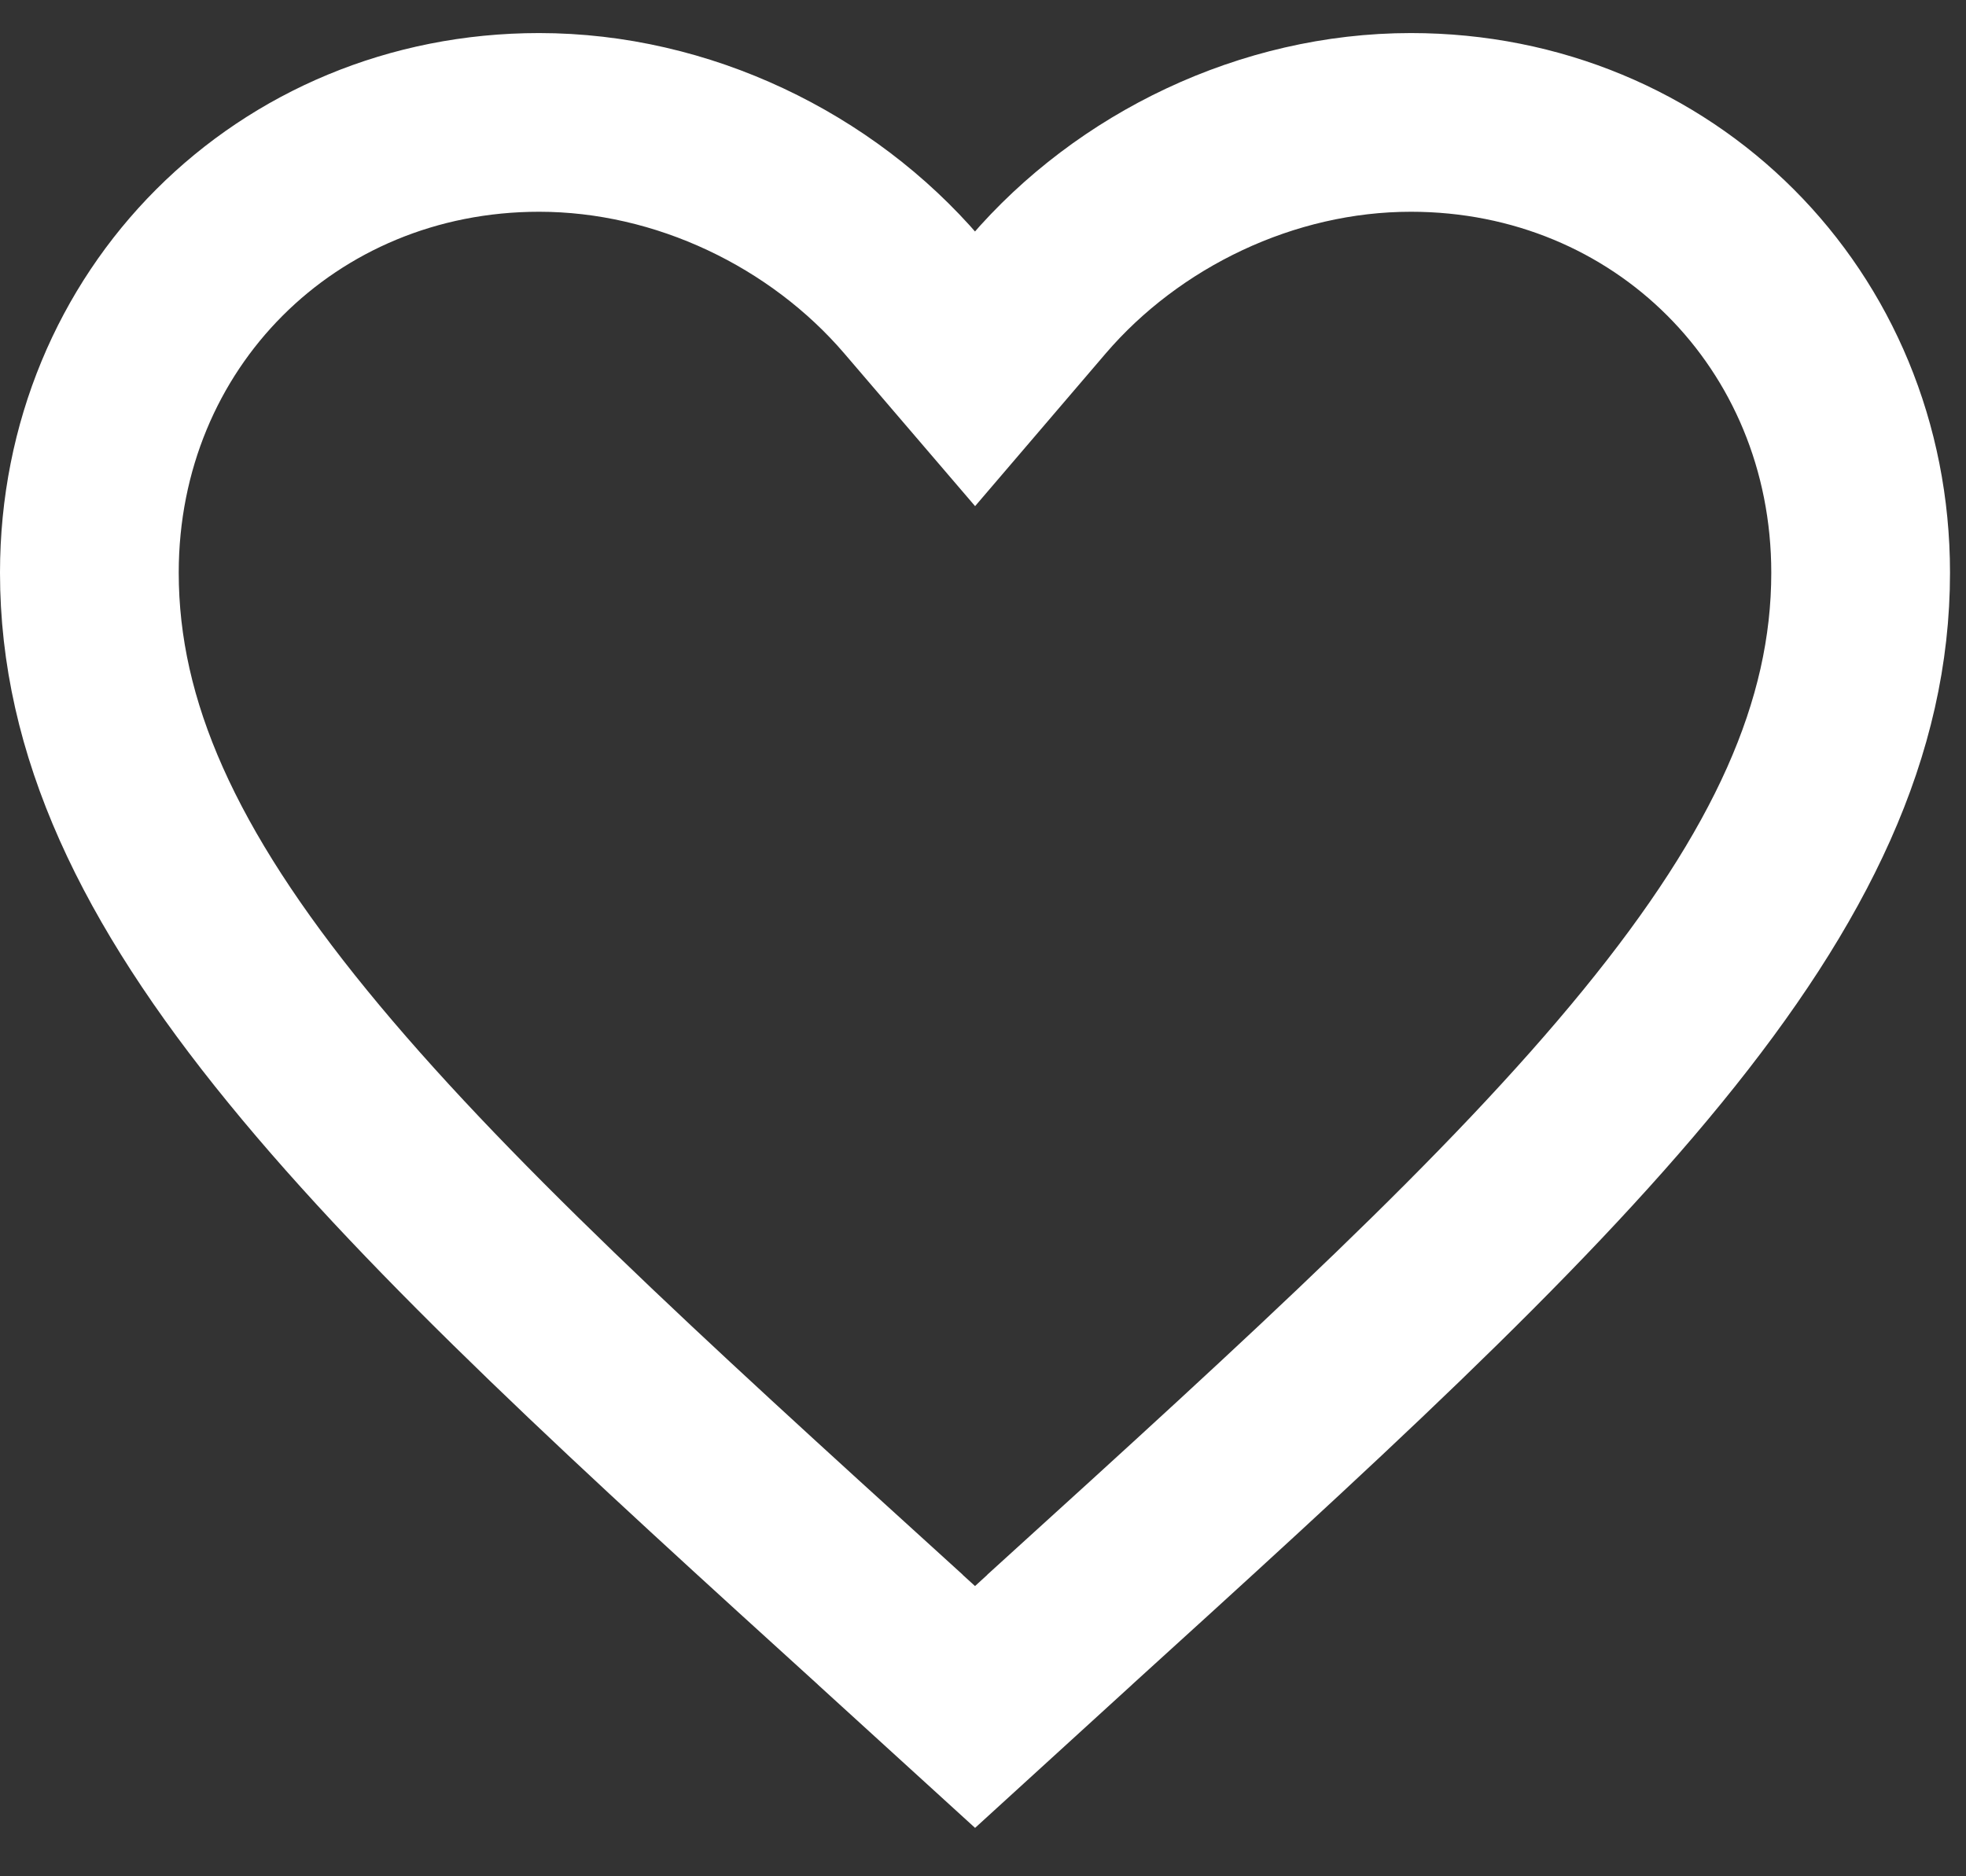 <svg width="22" height="21" viewBox="0 0 22 21" fill="none" xmlns="http://www.w3.org/2000/svg">
<rect x="0" y="0" width="22" height="21" fill="#333333" stroke="none"/>
<path d="M9.963 18.241L9.962 18.239C7.152 15.687 4.895 13.631 3.33 11.712C1.774 9.806 1 8.149 1 6.41C1 3.574 3.203 1.37 6.033 1.37C7.639 1.37 9.195 2.124 10.207 3.305L10.911 4.127L11.614 3.305C12.626 2.124 14.182 1.37 15.788 1.37C18.618 1.37 20.821 3.574 20.821 6.41C20.821 8.149 20.047 9.806 18.491 11.712C16.926 13.631 14.669 15.687 11.859 18.239L11.858 18.241L10.911 19.105L9.963 18.241Z" stroke="white" stroke-width="2"/>
</svg>
